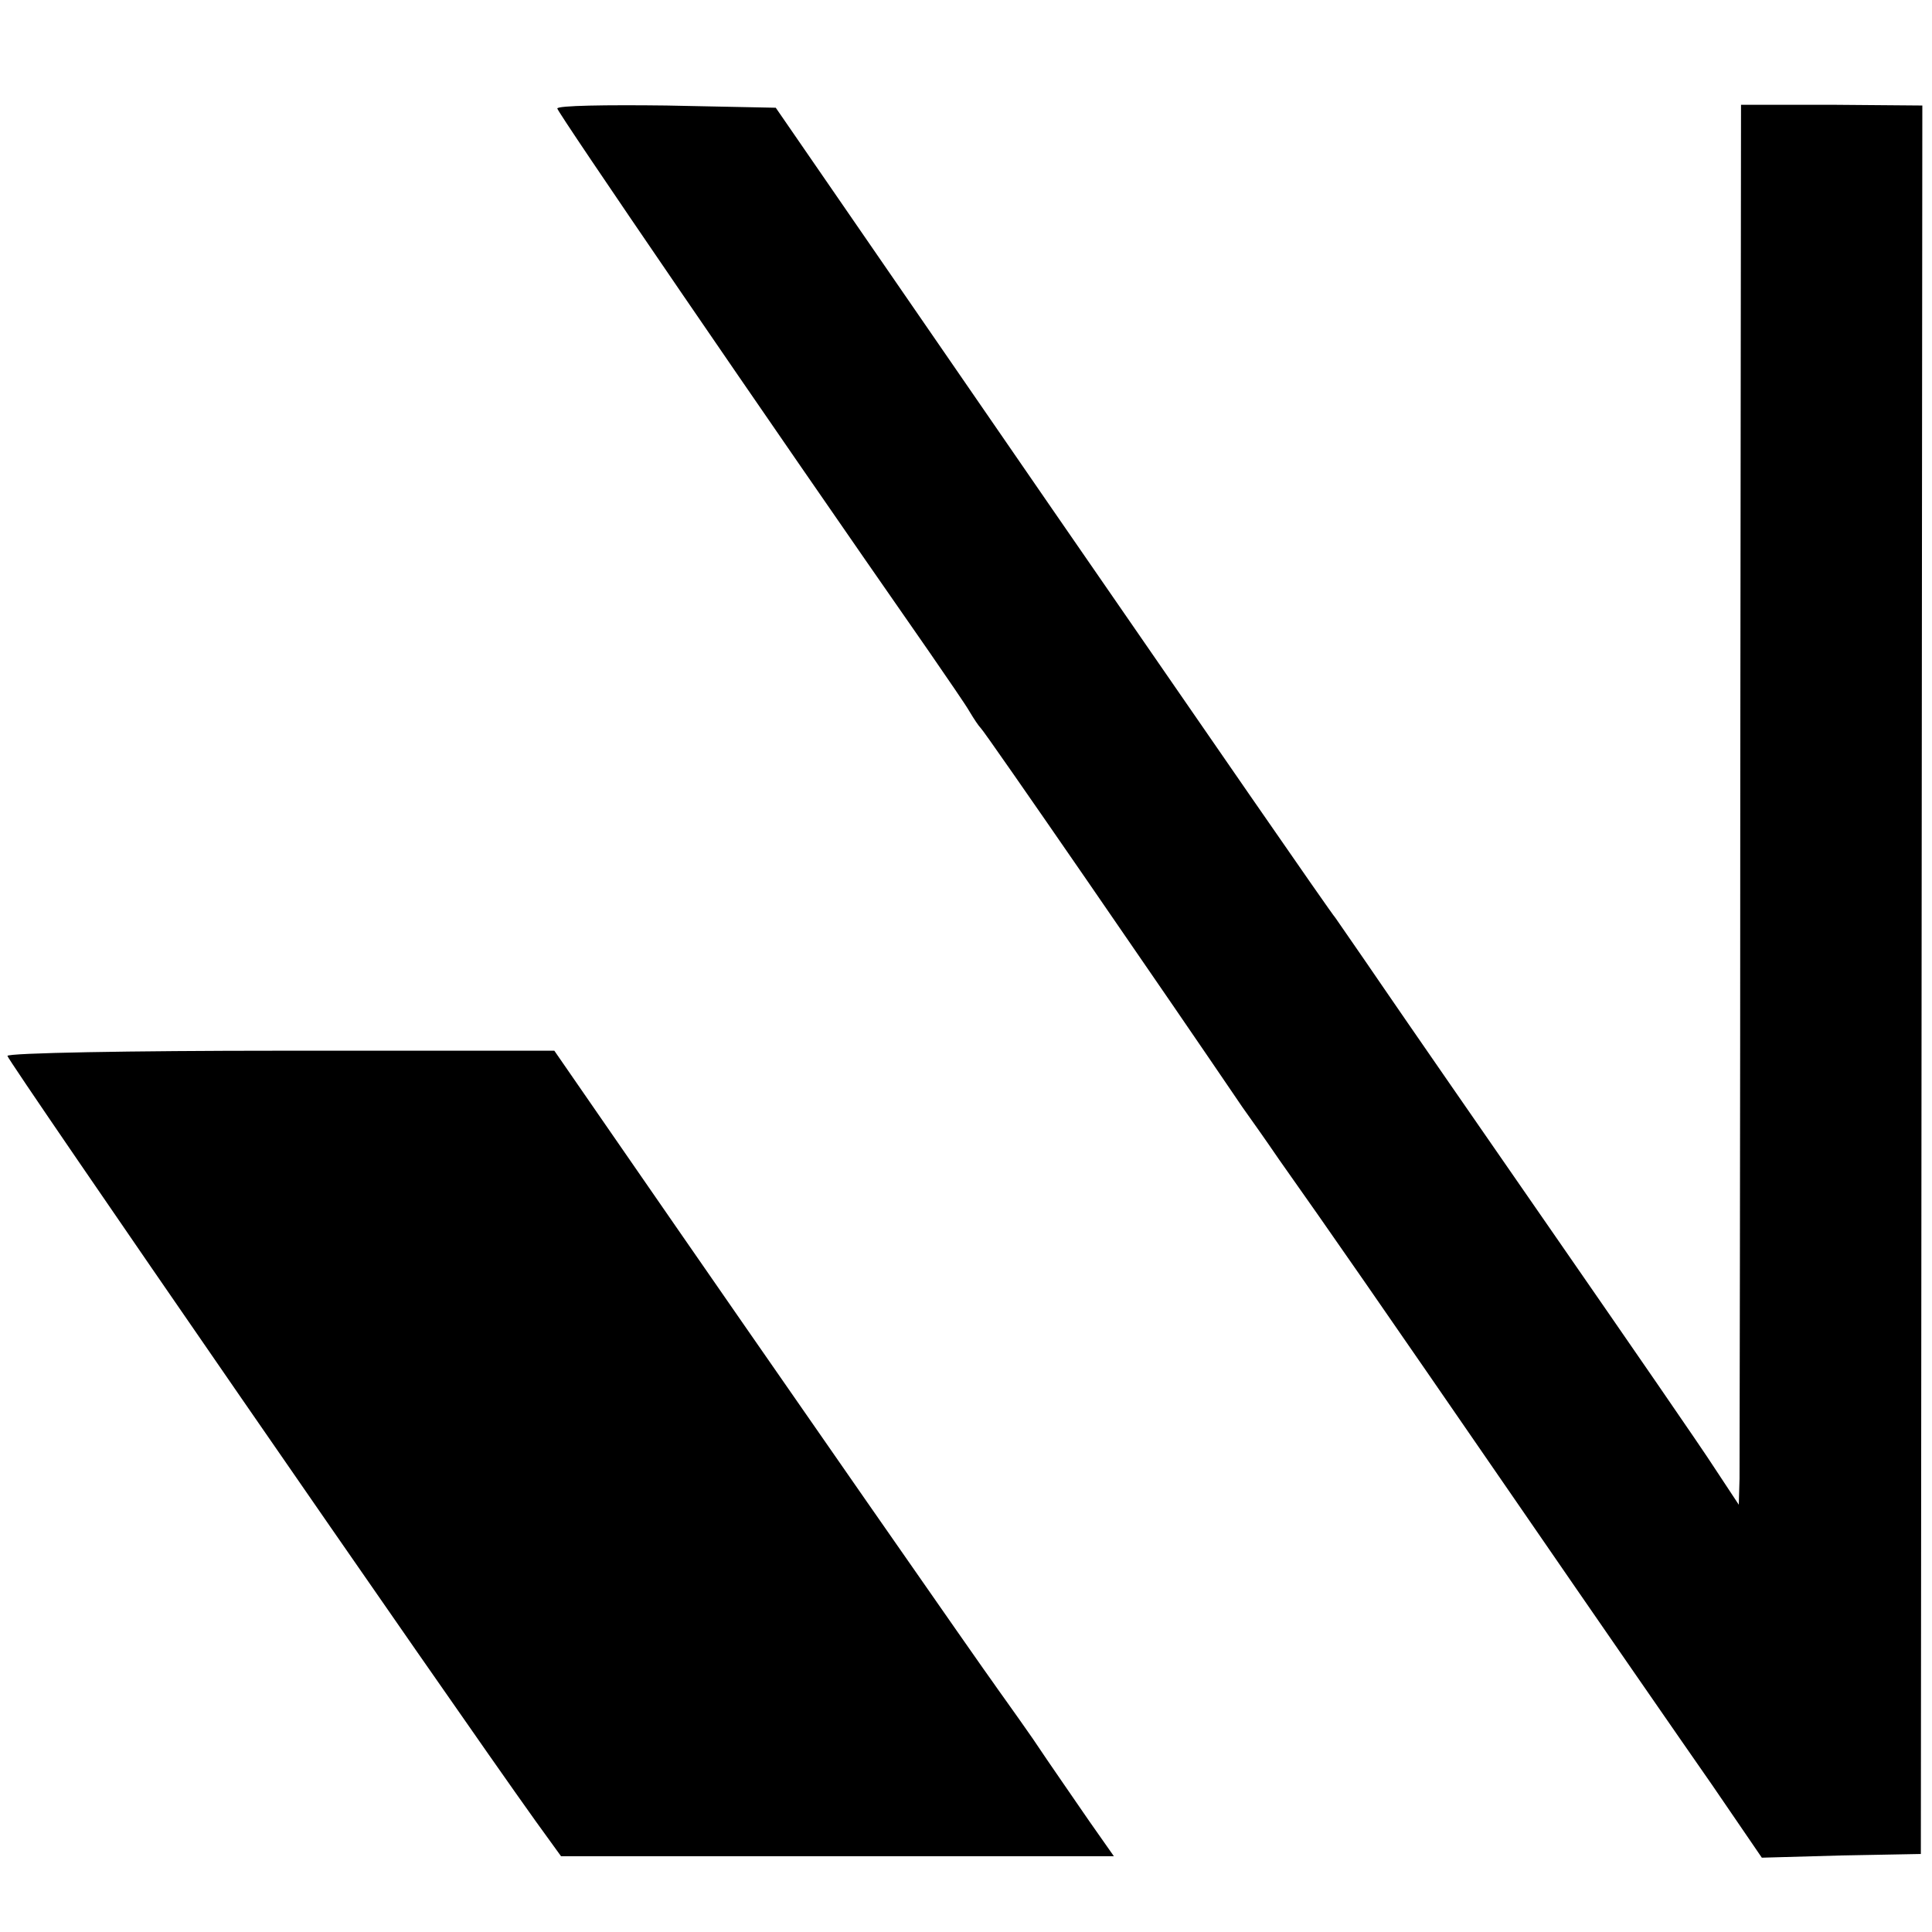 <?xml version="1.0" standalone="no"?>
<!DOCTYPE svg PUBLIC "-//W3C//DTD SVG 20010904//EN"
 "http://www.w3.org/TR/2001/REC-SVG-20010904/DTD/svg10.dtd">
<svg version="1.0" xmlns="http://www.w3.org/2000/svg"
 width="260pt" height="260pt" viewBox="0 0 260 260"
 preserveAspectRatio="xMidYMid meet">
<g transform="translate(0,260) scale(0.1,-0.1)"
fill="#000000" stroke="none">
<path d="M750 2454 c0 -5 274 -406 501 -732 24 -35 49 -71 54 -80 6 -10 12
-19 15 -22 5 -4 255 -367 352 -510 10 -14 32 -45 49 -70 70 -99 131 -187 319
-460 108 -157 227 -329 264 -382 l67 -98 107 3 107 2 1 1177 1 1176 -122 1
-122 0 -1 -907 c0 -499 -1 -923 -1 -942 l-1 -35 -33 50 c-18 28 -114 167 -213
310 -99 143 -205 296 -235 340 -30 44 -58 84 -62 90 -5 5 -176 253 -381 550
l-372 540 -147 3 c-81 1 -147 0 -147 -4z"/>
<path d="M10 1179 c0 -6 595 -868 711 -1030 l34 -47 372 0 372 0 -33 47 c-17
25 -52 75 -76 111 -25 36 -49 69 -53 75 -7 9 -276 395 -515 741 l-76 110 -368
0 c-202 0 -368 -3 -368 -7z"/>
</g>
</svg>
